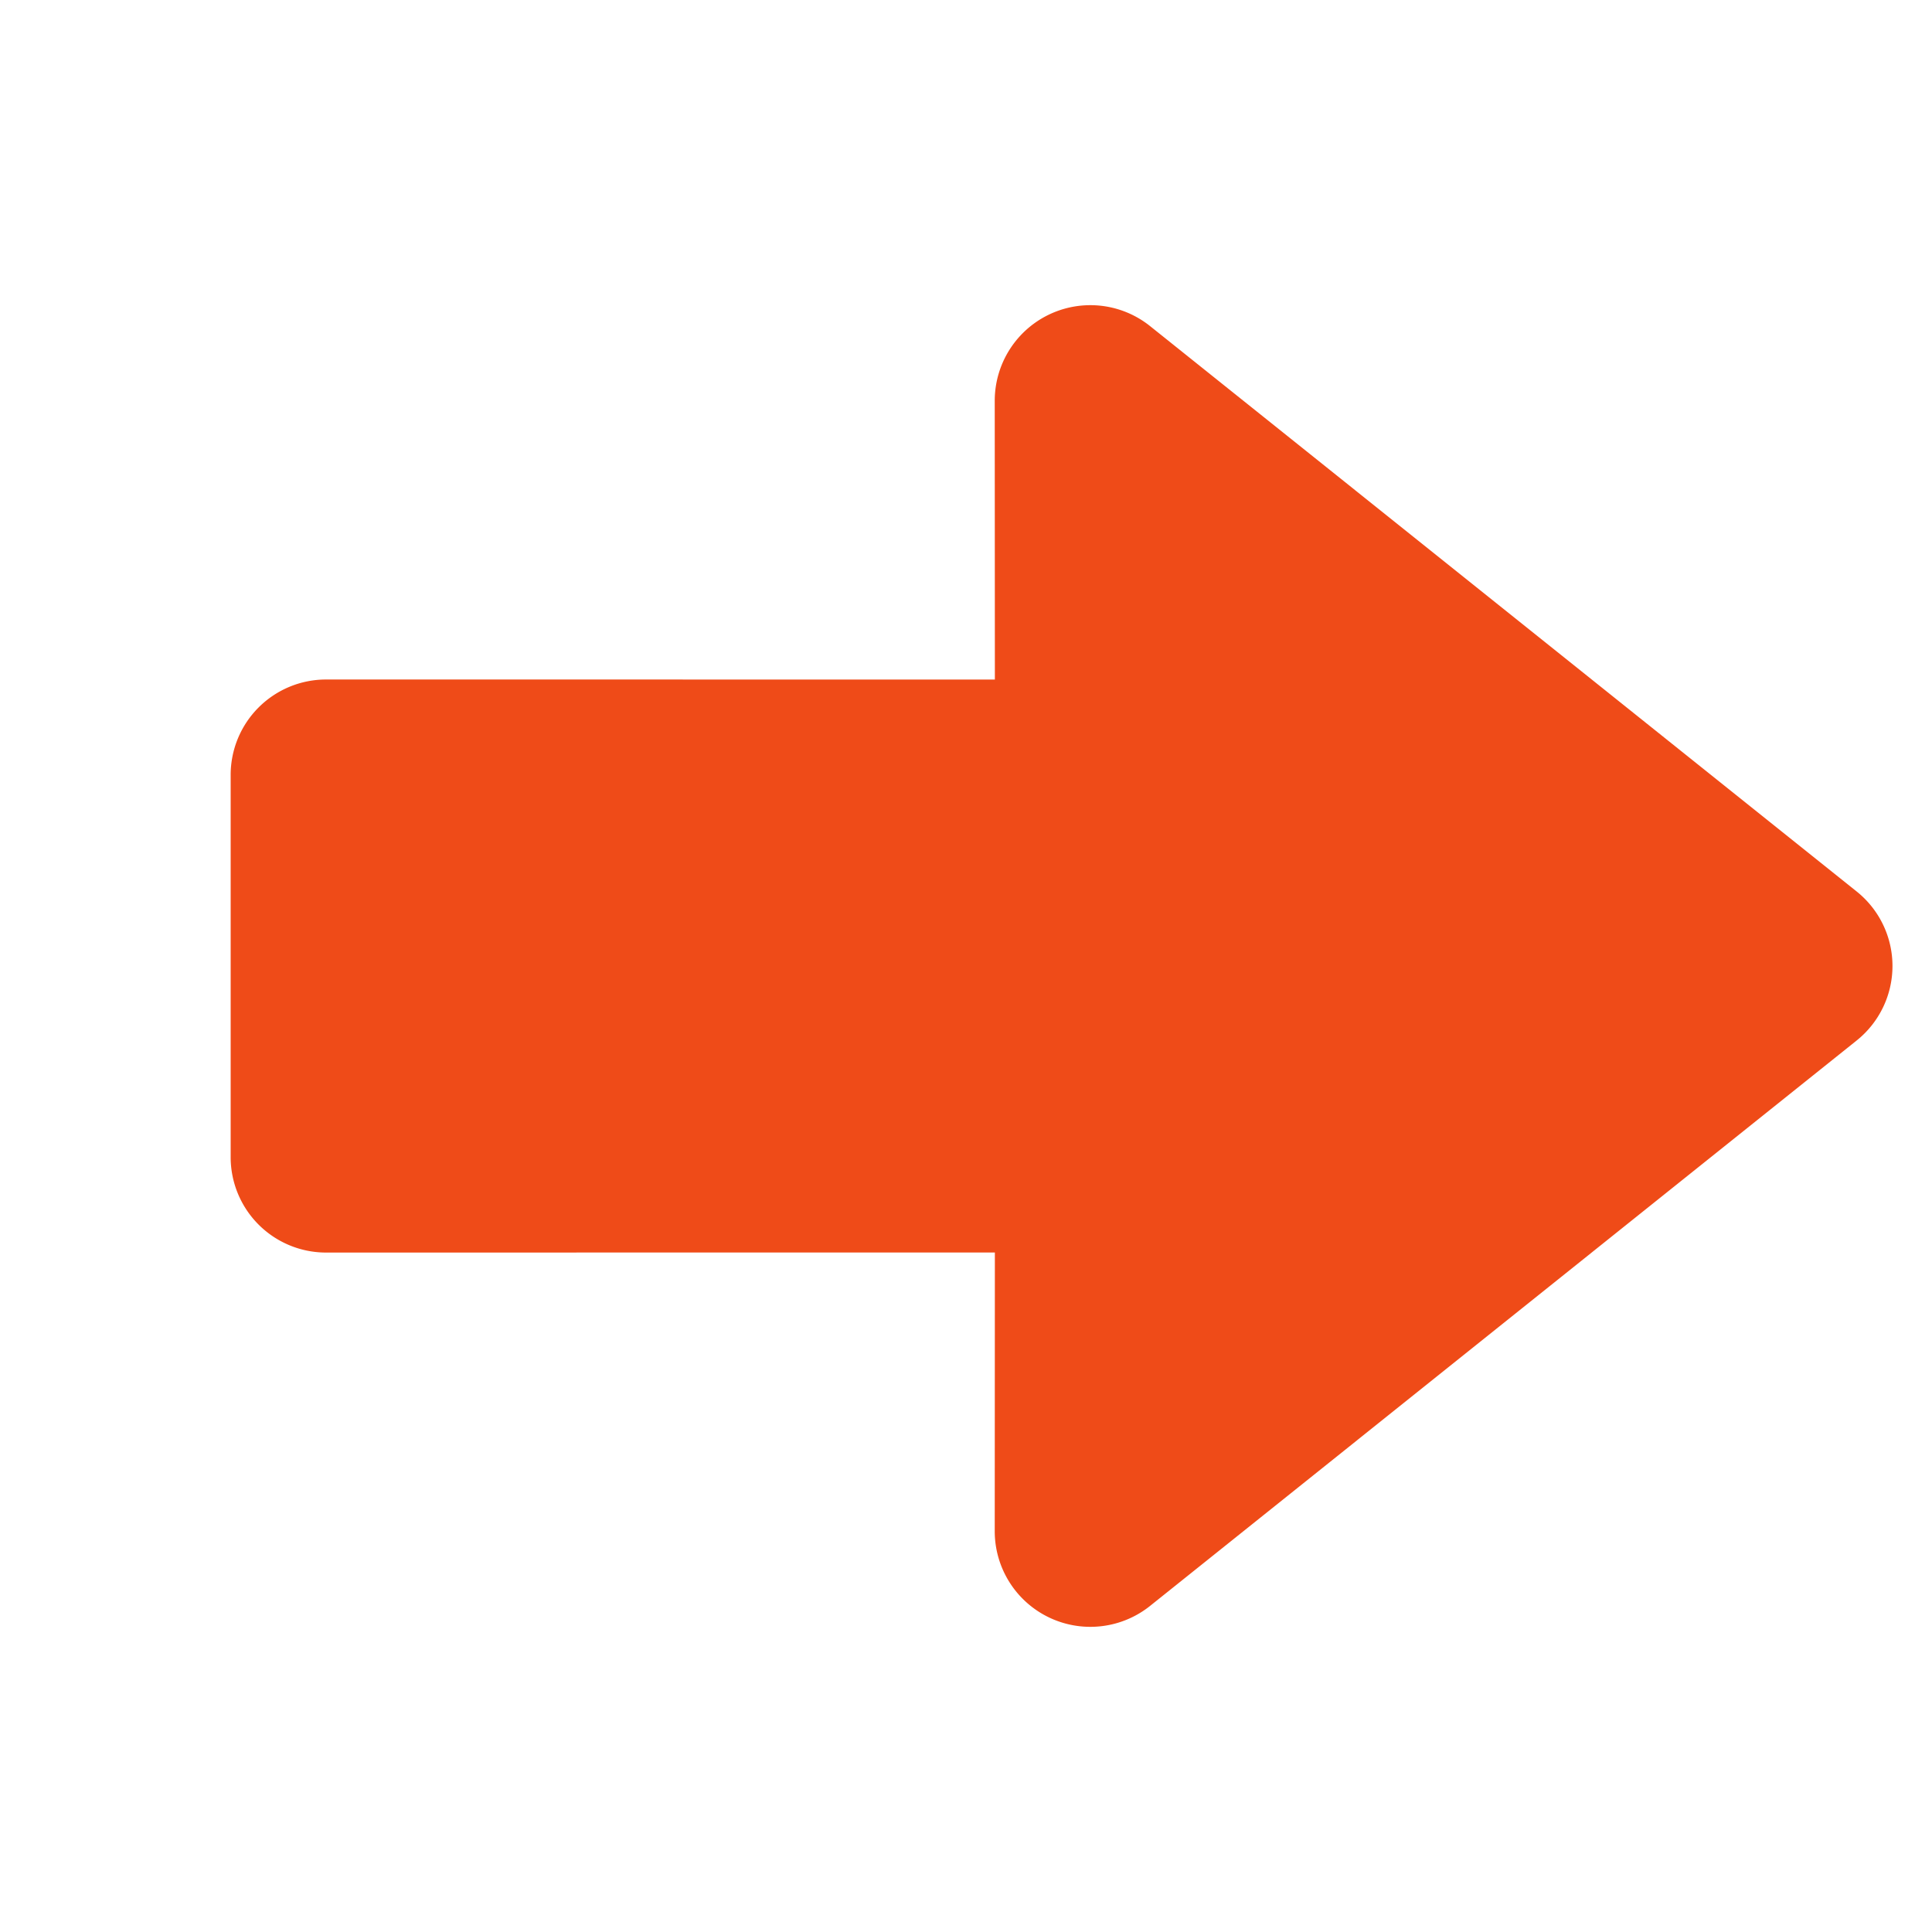 <svg xmlns="http://www.w3.org/2000/svg" width="50.912" height="50.912" viewBox="0 0 50.912 50.912">
  <g id="bigArrow" transform="translate(-695.044 -422.68)">
    <path id="Path" d="M.016,33.206,2.647,9.5A2.52,2.52,0,0,1,6.929,8l5.195,5.2L24.584.737a2.514,2.514,0,0,1,3.557,0l7.121,7.121a2.514,2.514,0,0,1,0,3.557L22.8,23.876,28,29.071a2.52,2.52,0,0,1-1.5,4.282l-23.7,2.631A2.514,2.514,0,0,1,.016,33.206Z" transform="translate(720.5 473.592) rotate(-135)" fill="#ef4b18"/>
  </g>
</svg>
